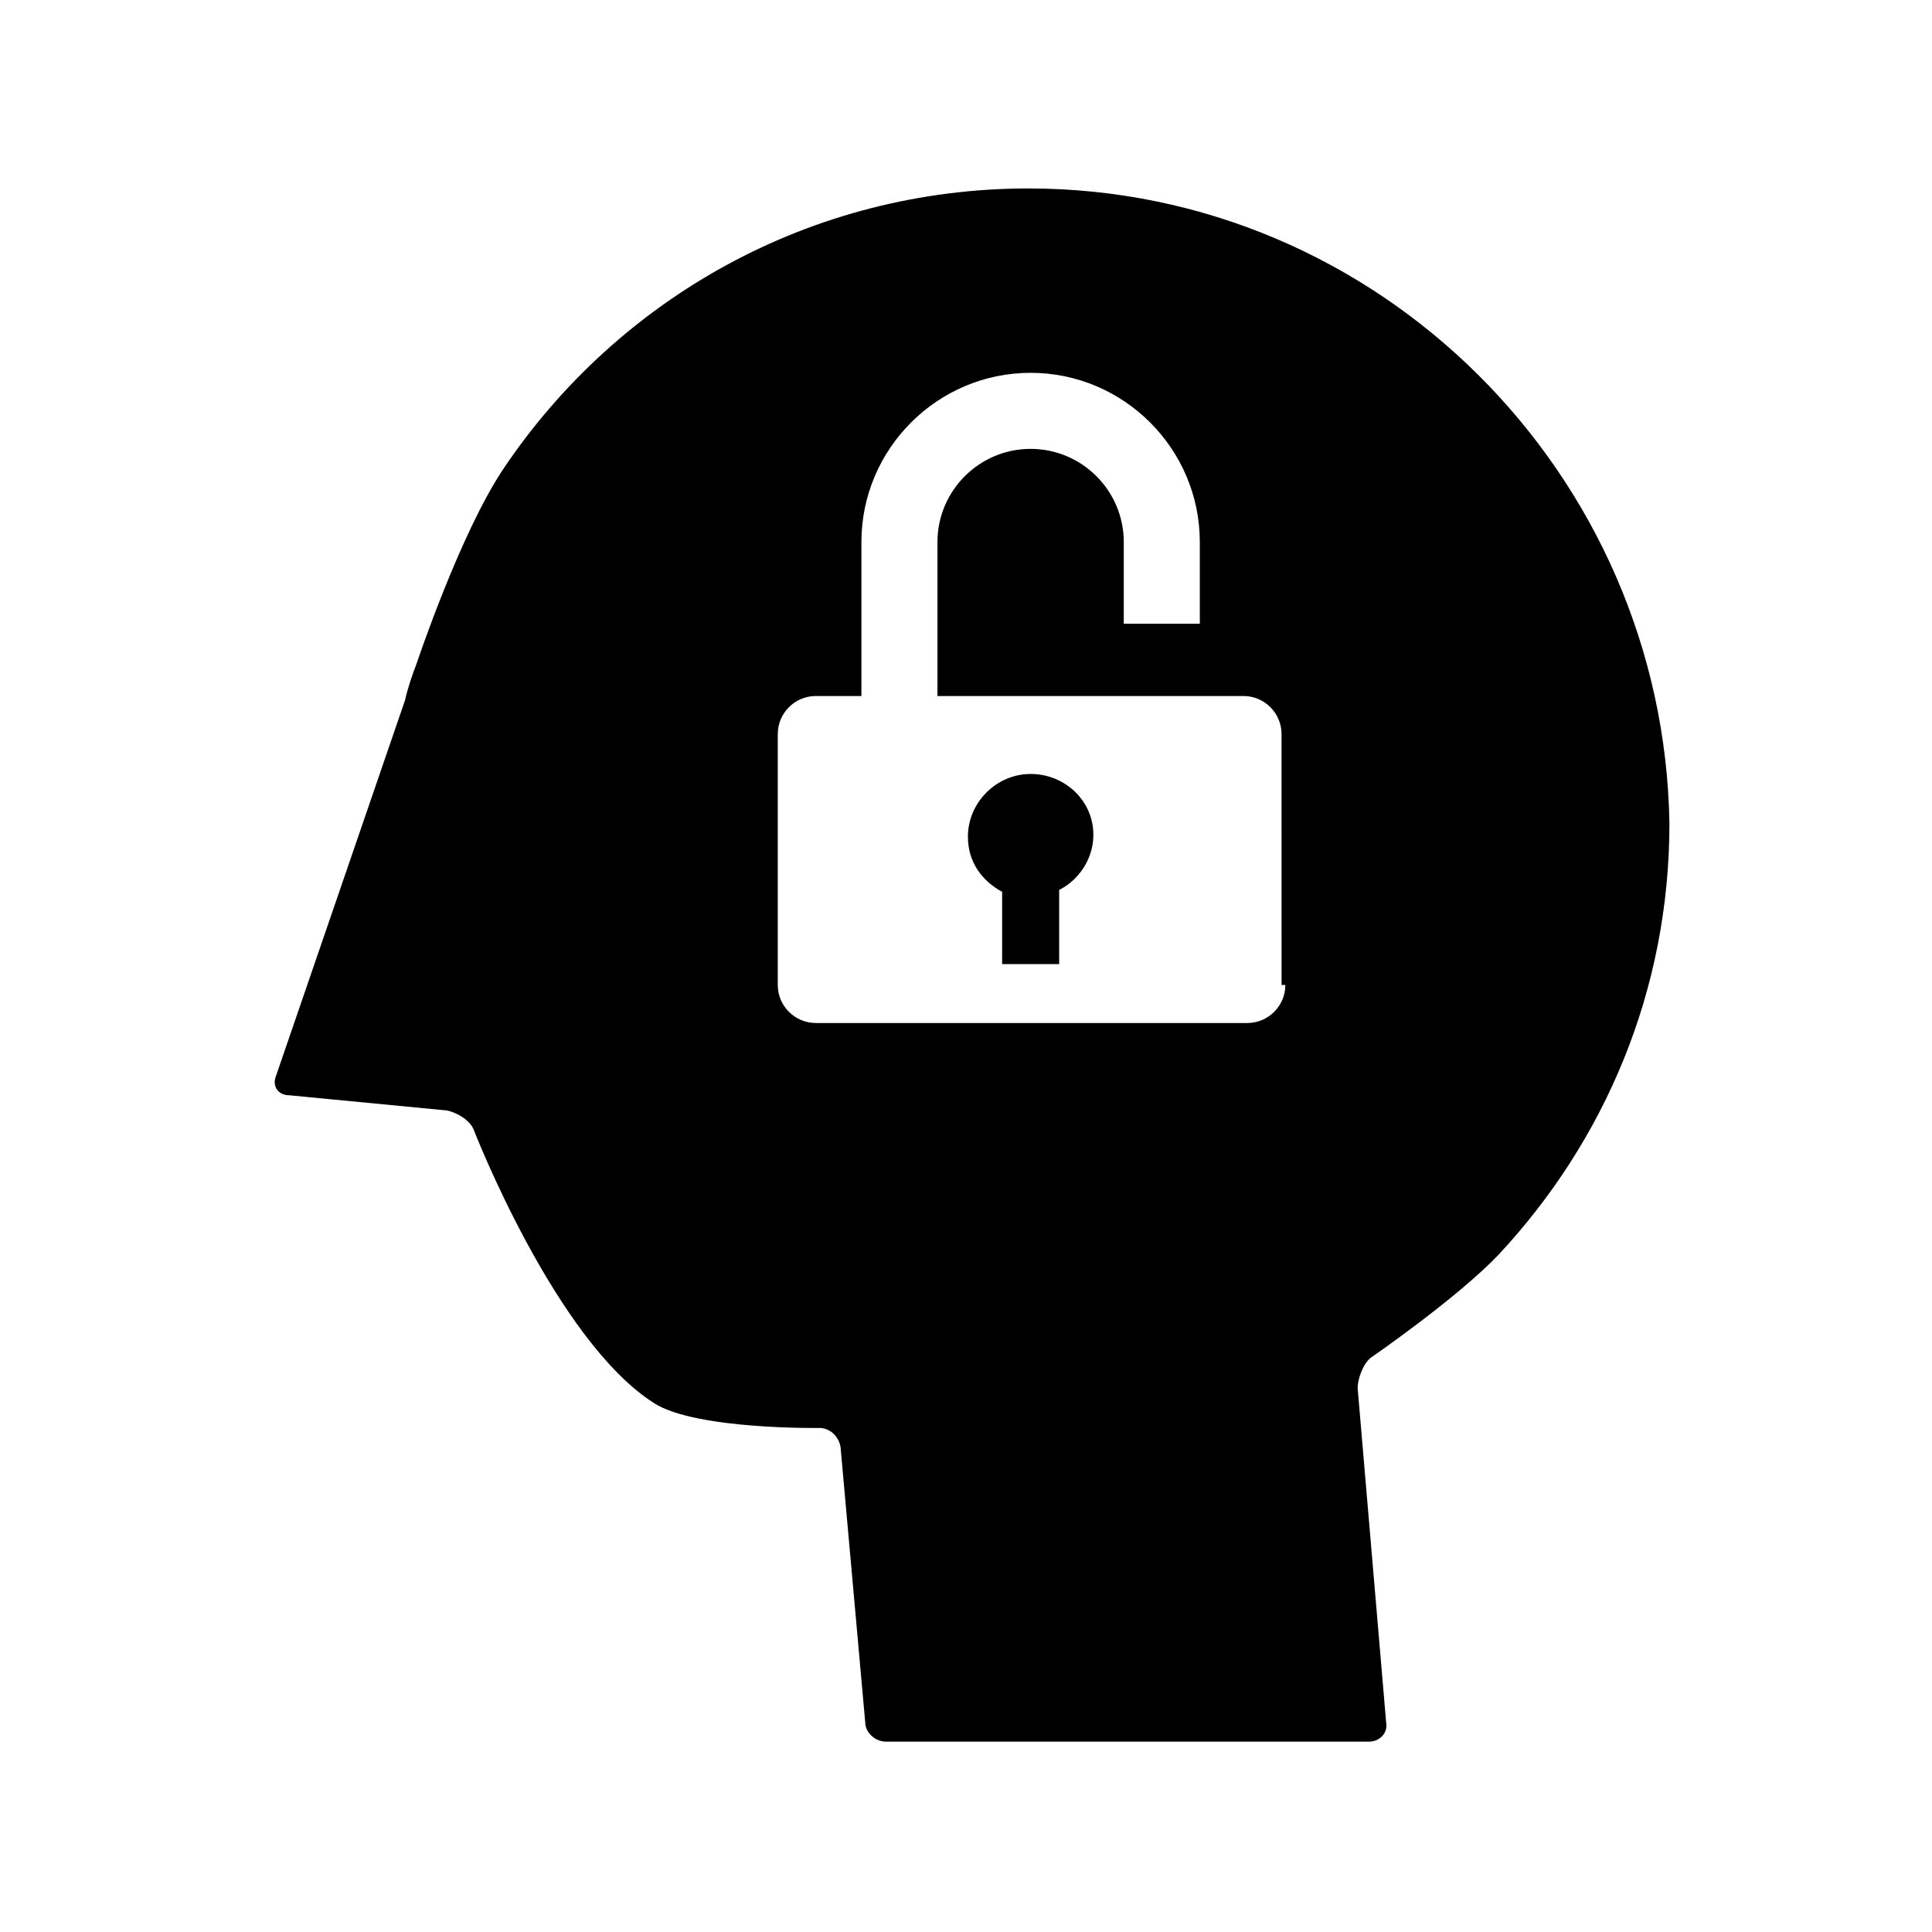 <?xml version="1.0" encoding="UTF-8"?>
<!-- Uploaded to: SVG Repo, www.svgrepo.com, Generator: SVG Repo Mixer Tools -->
<svg fill="#000000" width="800px" height="800px" version="1.1" viewBox="144 144 512 512" xmlns="http://www.w3.org/2000/svg">
 <g>
  <path d="m417.13 349.11c-9.07 0-16.625 7.559-16.625 16.625 0 6.551 3.527 11.586 9.07 14.609v19.145h15.113l-0.004-19.645c5.039-2.519 9.07-8.062 9.07-14.609 0-9.07-7.559-16.125-16.625-16.125z"/>
  <path d="m416.62 193.94c-57.938 0-108.82 29.223-139.05 74.059-11.586 17.129-23.176 51.891-23.176 51.891-1.008 2.519-2.519 7.055-3.023 9.574l-34.258 99.754c-1.008 2.519 0.504 5.039 3.527 5.039l41.816 4.031c2.519 0.504 6.047 2.519 7.055 5.039 0 0 21.664 55.922 47.863 72.547 11.082 7.055 43.832 6.551 43.832 6.551 2.519 0 5.039 2.016 5.543 5.039l6.551 73.051c0 2.519 2.519 5.039 5.543 5.039h127.97c2.519 0 5.039-2.016 4.535-5.039l-7.559-88.672c0-2.519 1.512-6.551 3.527-8.062 0 0 22.672-15.617 33.754-27.207 28.215-30.23 45.344-70.031 45.344-114.36-1.52-92.699-77.094-168.27-169.79-168.27zm68.012 211.09c0 5.543-4.535 10.078-10.078 10.078h-114.36c-5.543 0-10.078-4.535-10.078-10.078v-66.5c0-5.543 4.535-10.078 10.078-10.078h12.09v-40.809c0-24.688 20.152-44.84 44.84-44.84s44.84 20.152 44.84 44.84v21.664h-20.152v-21.664c0-13.602-11.082-24.688-24.688-24.688-13.602 0-24.688 11.082-24.688 24.688v40.809h81.109c5.543 0 10.078 4.535 10.078 10.078l0.004 66.5z"/>
 </g>
</svg>